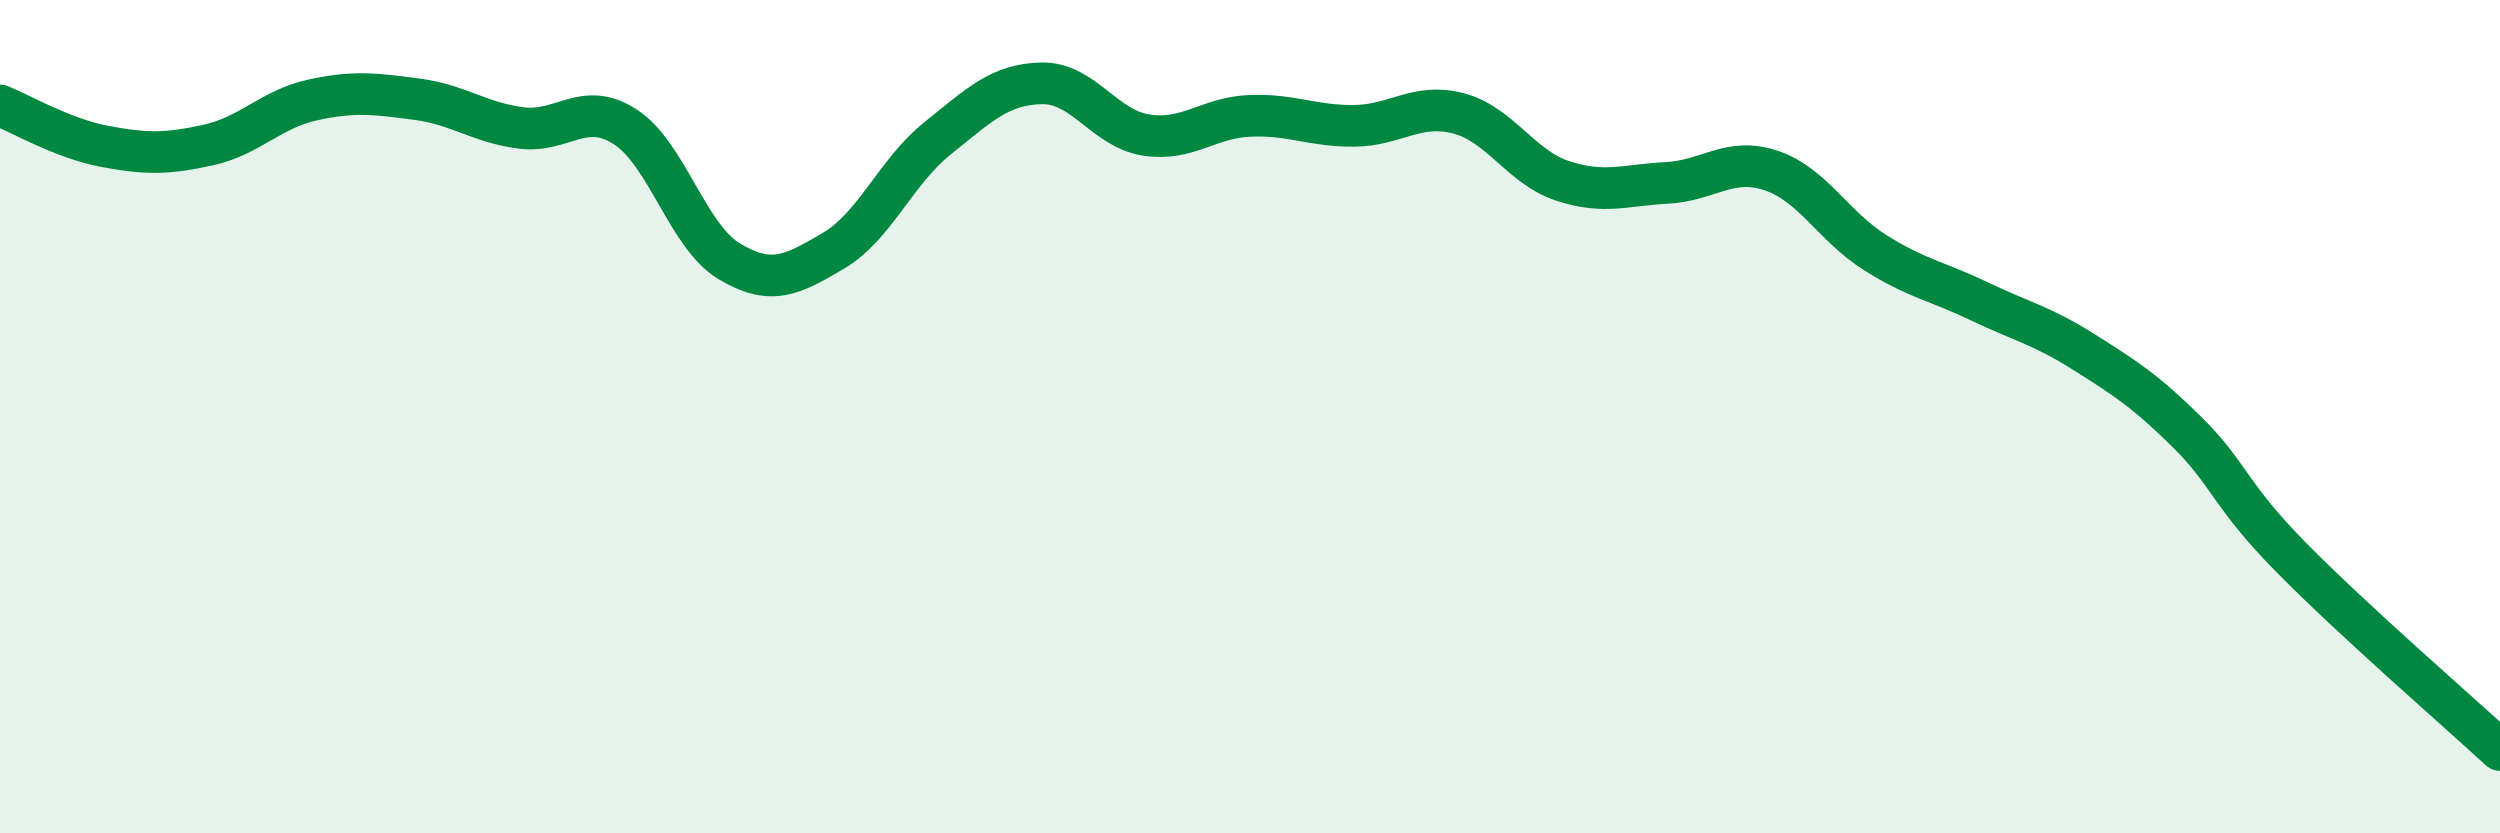 
    <svg width="60" height="20" viewBox="0 0 60 20" xmlns="http://www.w3.org/2000/svg">
      <path
        d="M 0,2.53 C 0.5,2.73 1.5,3.32 2.5,3.51 C 3.5,3.7 4,3.7 5,3.48 C 6,3.26 6.5,2.62 7.5,2.4 C 8.5,2.18 9,2.25 10,2.38 C 11,2.51 11.5,2.94 12.5,3.07 C 13.5,3.2 14,2.4 15,3.04 C 16,3.68 16.5,5.67 17.5,6.27 C 18.5,6.87 19,6.61 20,6.02 C 21,5.43 21.5,4.12 22.5,3.32 C 23.5,2.52 24,2.02 25,2 C 26,1.98 26.5,3.08 27.5,3.24 C 28.5,3.4 29,2.82 30,2.78 C 31,2.74 31.5,3.03 32.5,3.02 C 33.5,3.01 34,2.46 35,2.72 C 36,2.98 36.5,4.01 37.5,4.34 C 38.5,4.67 39,4.44 40,4.39 C 41,4.34 41.5,3.76 42.5,4.09 C 43.5,4.42 44,5.43 45,6.06 C 46,6.69 46.5,6.75 47.5,7.23 C 48.5,7.71 49,7.81 50,8.44 C 51,9.07 51.5,9.39 52.5,10.38 C 53.5,11.37 53.5,11.87 55,13.39 C 56.5,14.91 59,17.08 60,18L60 20L0 20Z"
        fill="#008740"
        opacity="0.1"
        stroke-linecap="round"
        stroke-linejoin="round"
      />
      <path
        d="M 0,2.53 C 0.5,2.73 1.5,3.32 2.5,3.51 C 3.5,3.7 4,3.7 5,3.48 C 6,3.26 6.5,2.62 7.5,2.4 C 8.5,2.18 9,2.25 10,2.38 C 11,2.51 11.5,2.94 12.5,3.07 C 13.5,3.2 14,2.4 15,3.04 C 16,3.68 16.5,5.67 17.5,6.27 C 18.5,6.87 19,6.61 20,6.02 C 21,5.43 21.5,4.12 22.5,3.32 C 23.5,2.52 24,2.02 25,2 C 26,1.98 26.5,3.08 27.5,3.24 C 28.5,3.4 29,2.82 30,2.78 C 31,2.74 31.5,3.03 32.5,3.02 C 33.5,3.01 34,2.46 35,2.72 C 36,2.98 36.5,4.01 37.5,4.34 C 38.5,4.67 39,4.44 40,4.39 C 41,4.34 41.5,3.76 42.5,4.09 C 43.5,4.42 44,5.43 45,6.06 C 46,6.69 46.5,6.75 47.5,7.23 C 48.5,7.71 49,7.81 50,8.44 C 51,9.07 51.5,9.39 52.5,10.38 C 53.5,11.37 53.5,11.87 55,13.39 C 56.5,14.91 59,17.08 60,18"
        stroke="#008740"
        stroke-width="1"
        fill="none"
        stroke-linecap="round"
        stroke-linejoin="round"
      />
    </svg>
  